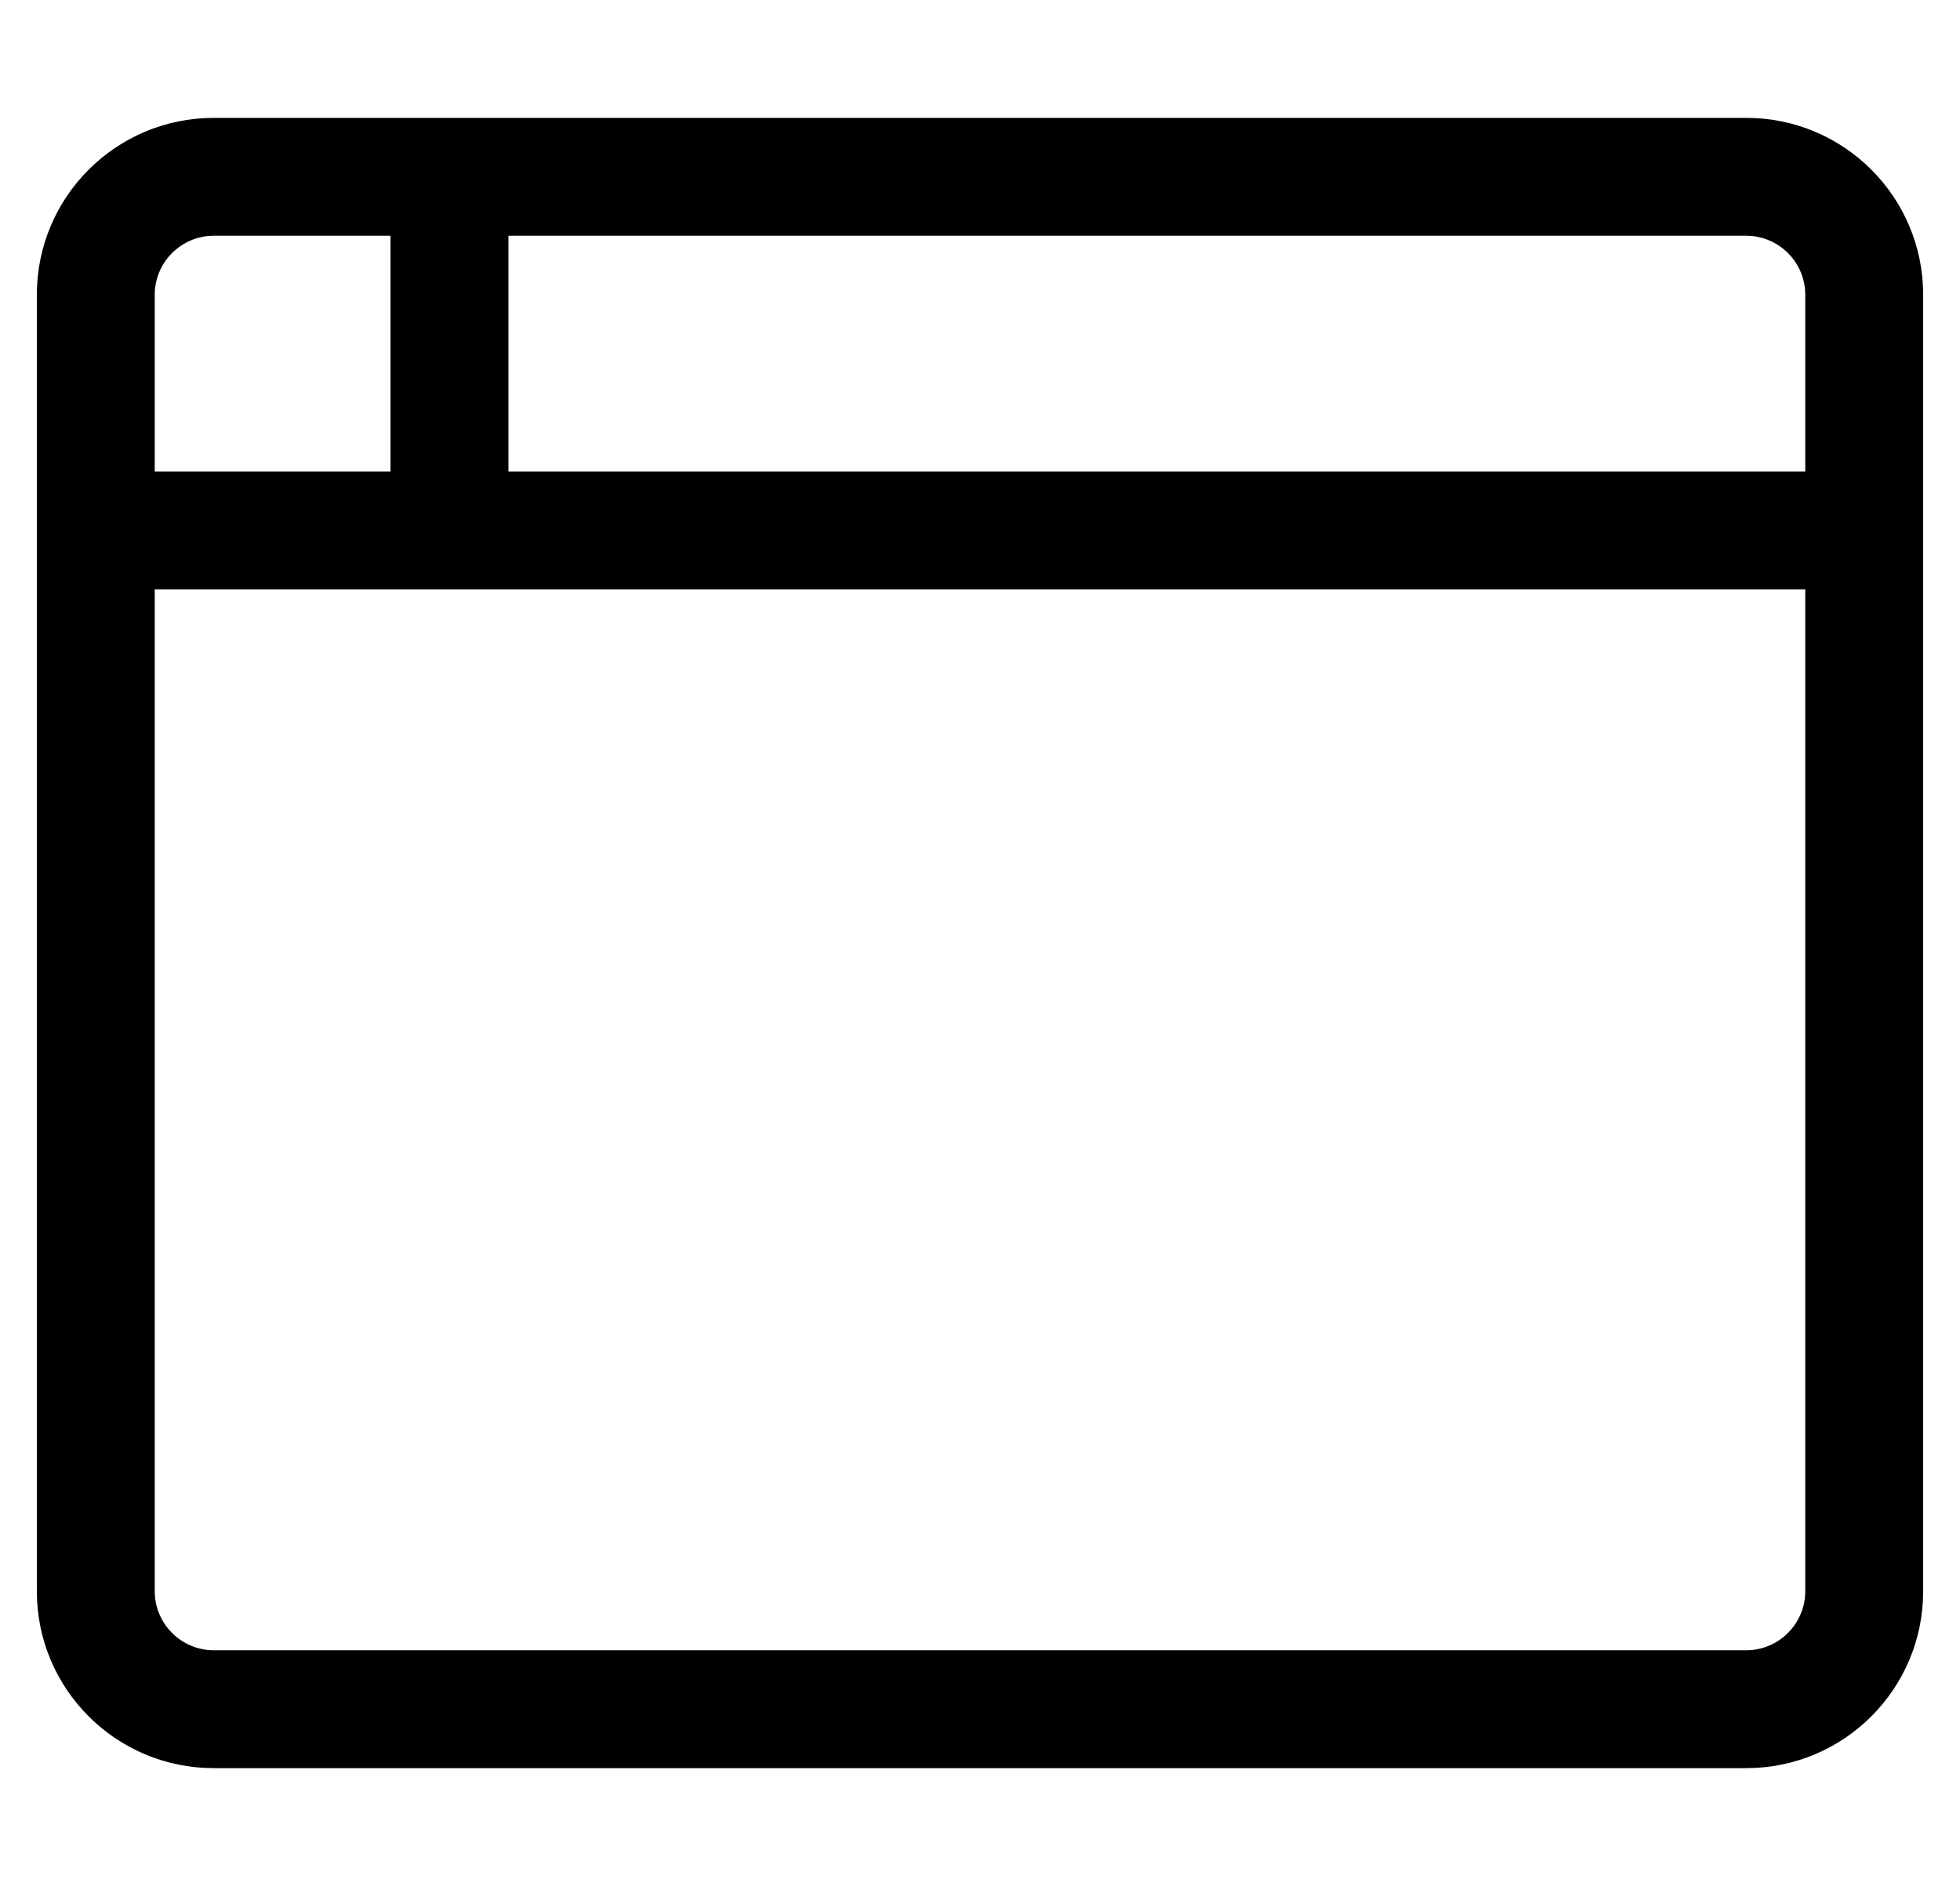 <?xml version="1.0" standalone="no"?>
<!DOCTYPE svg PUBLIC "-//W3C//DTD SVG 1.1//EN" "http://www.w3.org/Graphics/SVG/1.1/DTD/svg11.dtd" >
<svg xmlns="http://www.w3.org/2000/svg" xmlns:xlink="http://www.w3.org/1999/xlink" version="1.1" viewBox="-10 0 532 512">
   <path fill="currentColor"
d="M464 32c26.5 0 48 21.5 48 48v352c0 26.5 -21.5 48 -48 48h-416c-26.5 0 -48 -21.5 -48 -48v-352c0 -26.5 21.5 -48 48 -48h416zM32 80v48h64v-64h-48c-8.8 0 -16 7.2 -16 16zM480 432v-272h-448v272c0 8.8 7.2 16 16 16h416c8.8 0 16 -7.2 16 -16z
M480 128v-48c0 -8.8 -7.2 -16 -16 -16h-336v64h352z" />
</svg>
